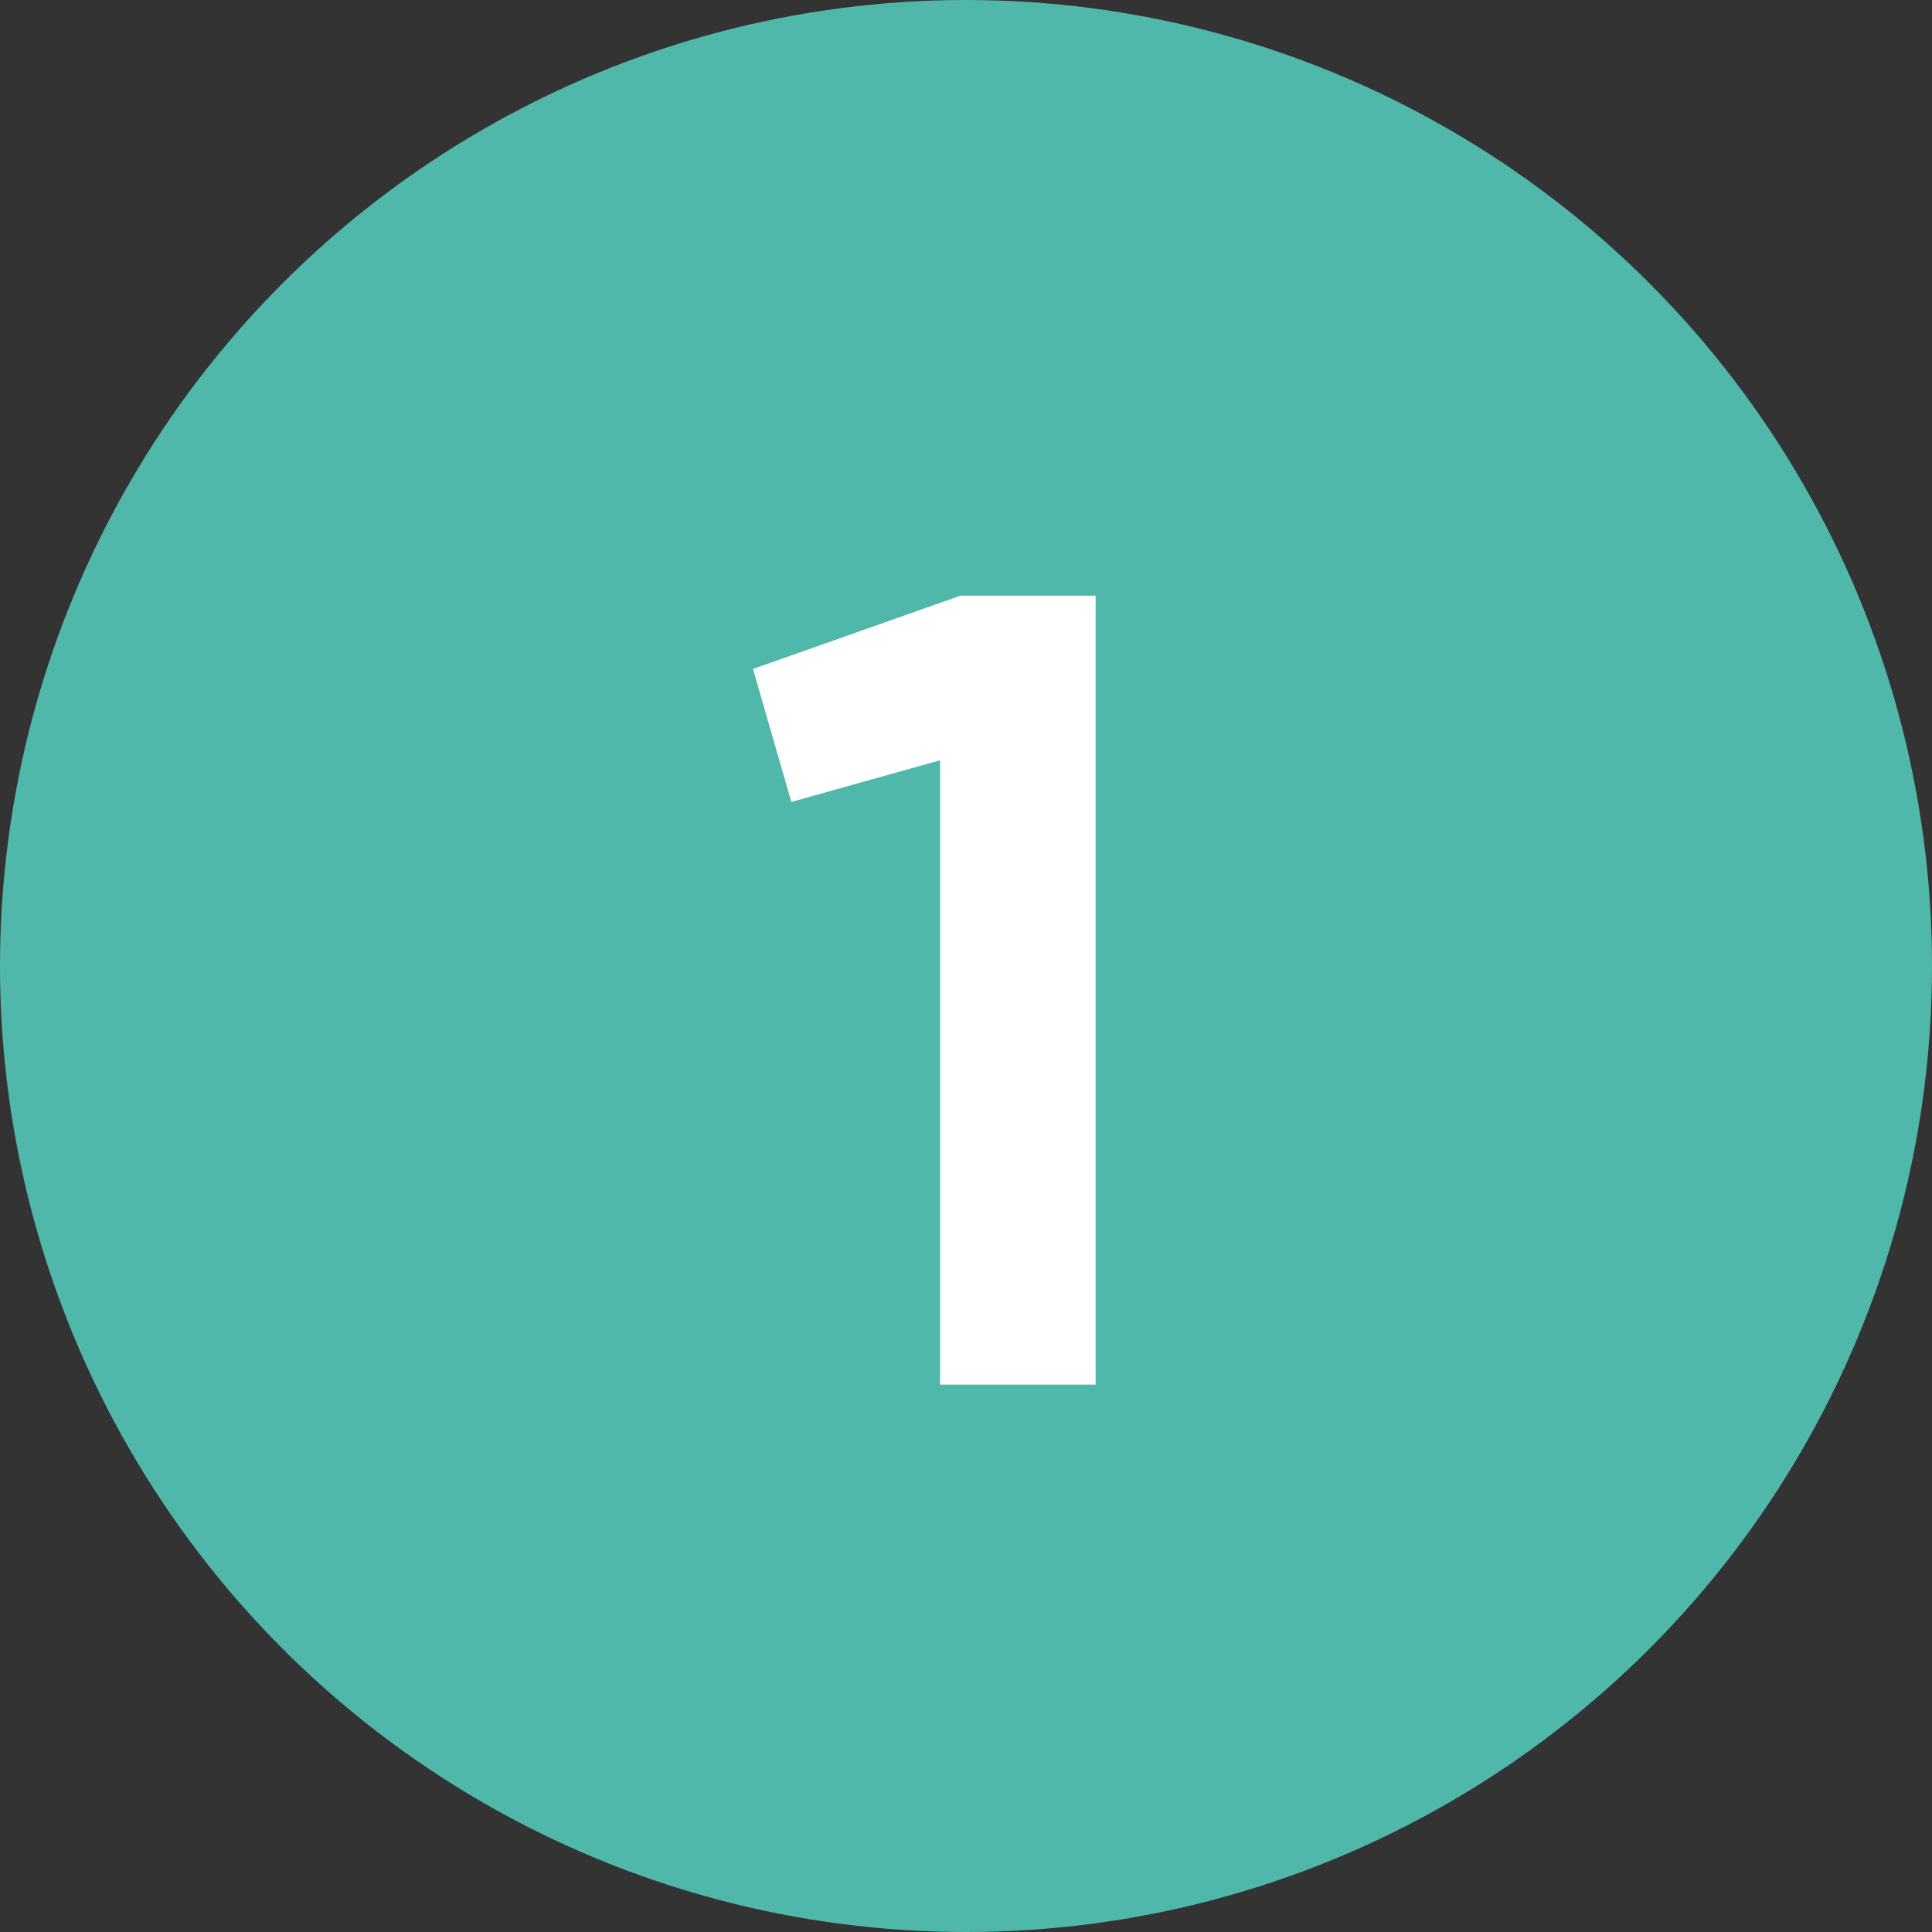 <?xml version="1.0" encoding="UTF-8"?> <svg xmlns="http://www.w3.org/2000/svg" width="60" height="60" viewBox="0 0 60 60" fill="none"><rect x="0" y="0" width="60" height="60" fill="#333333" stroke="none"/> <circle cx="30" cy="30" r="30" fill="#50B8AB"></circle> <path d="M23.385 20.775L29.825 18.5H34.025V43H29.195V23.61L24.575 24.905L23.385 20.775Z" fill="white"></path> </svg> 
